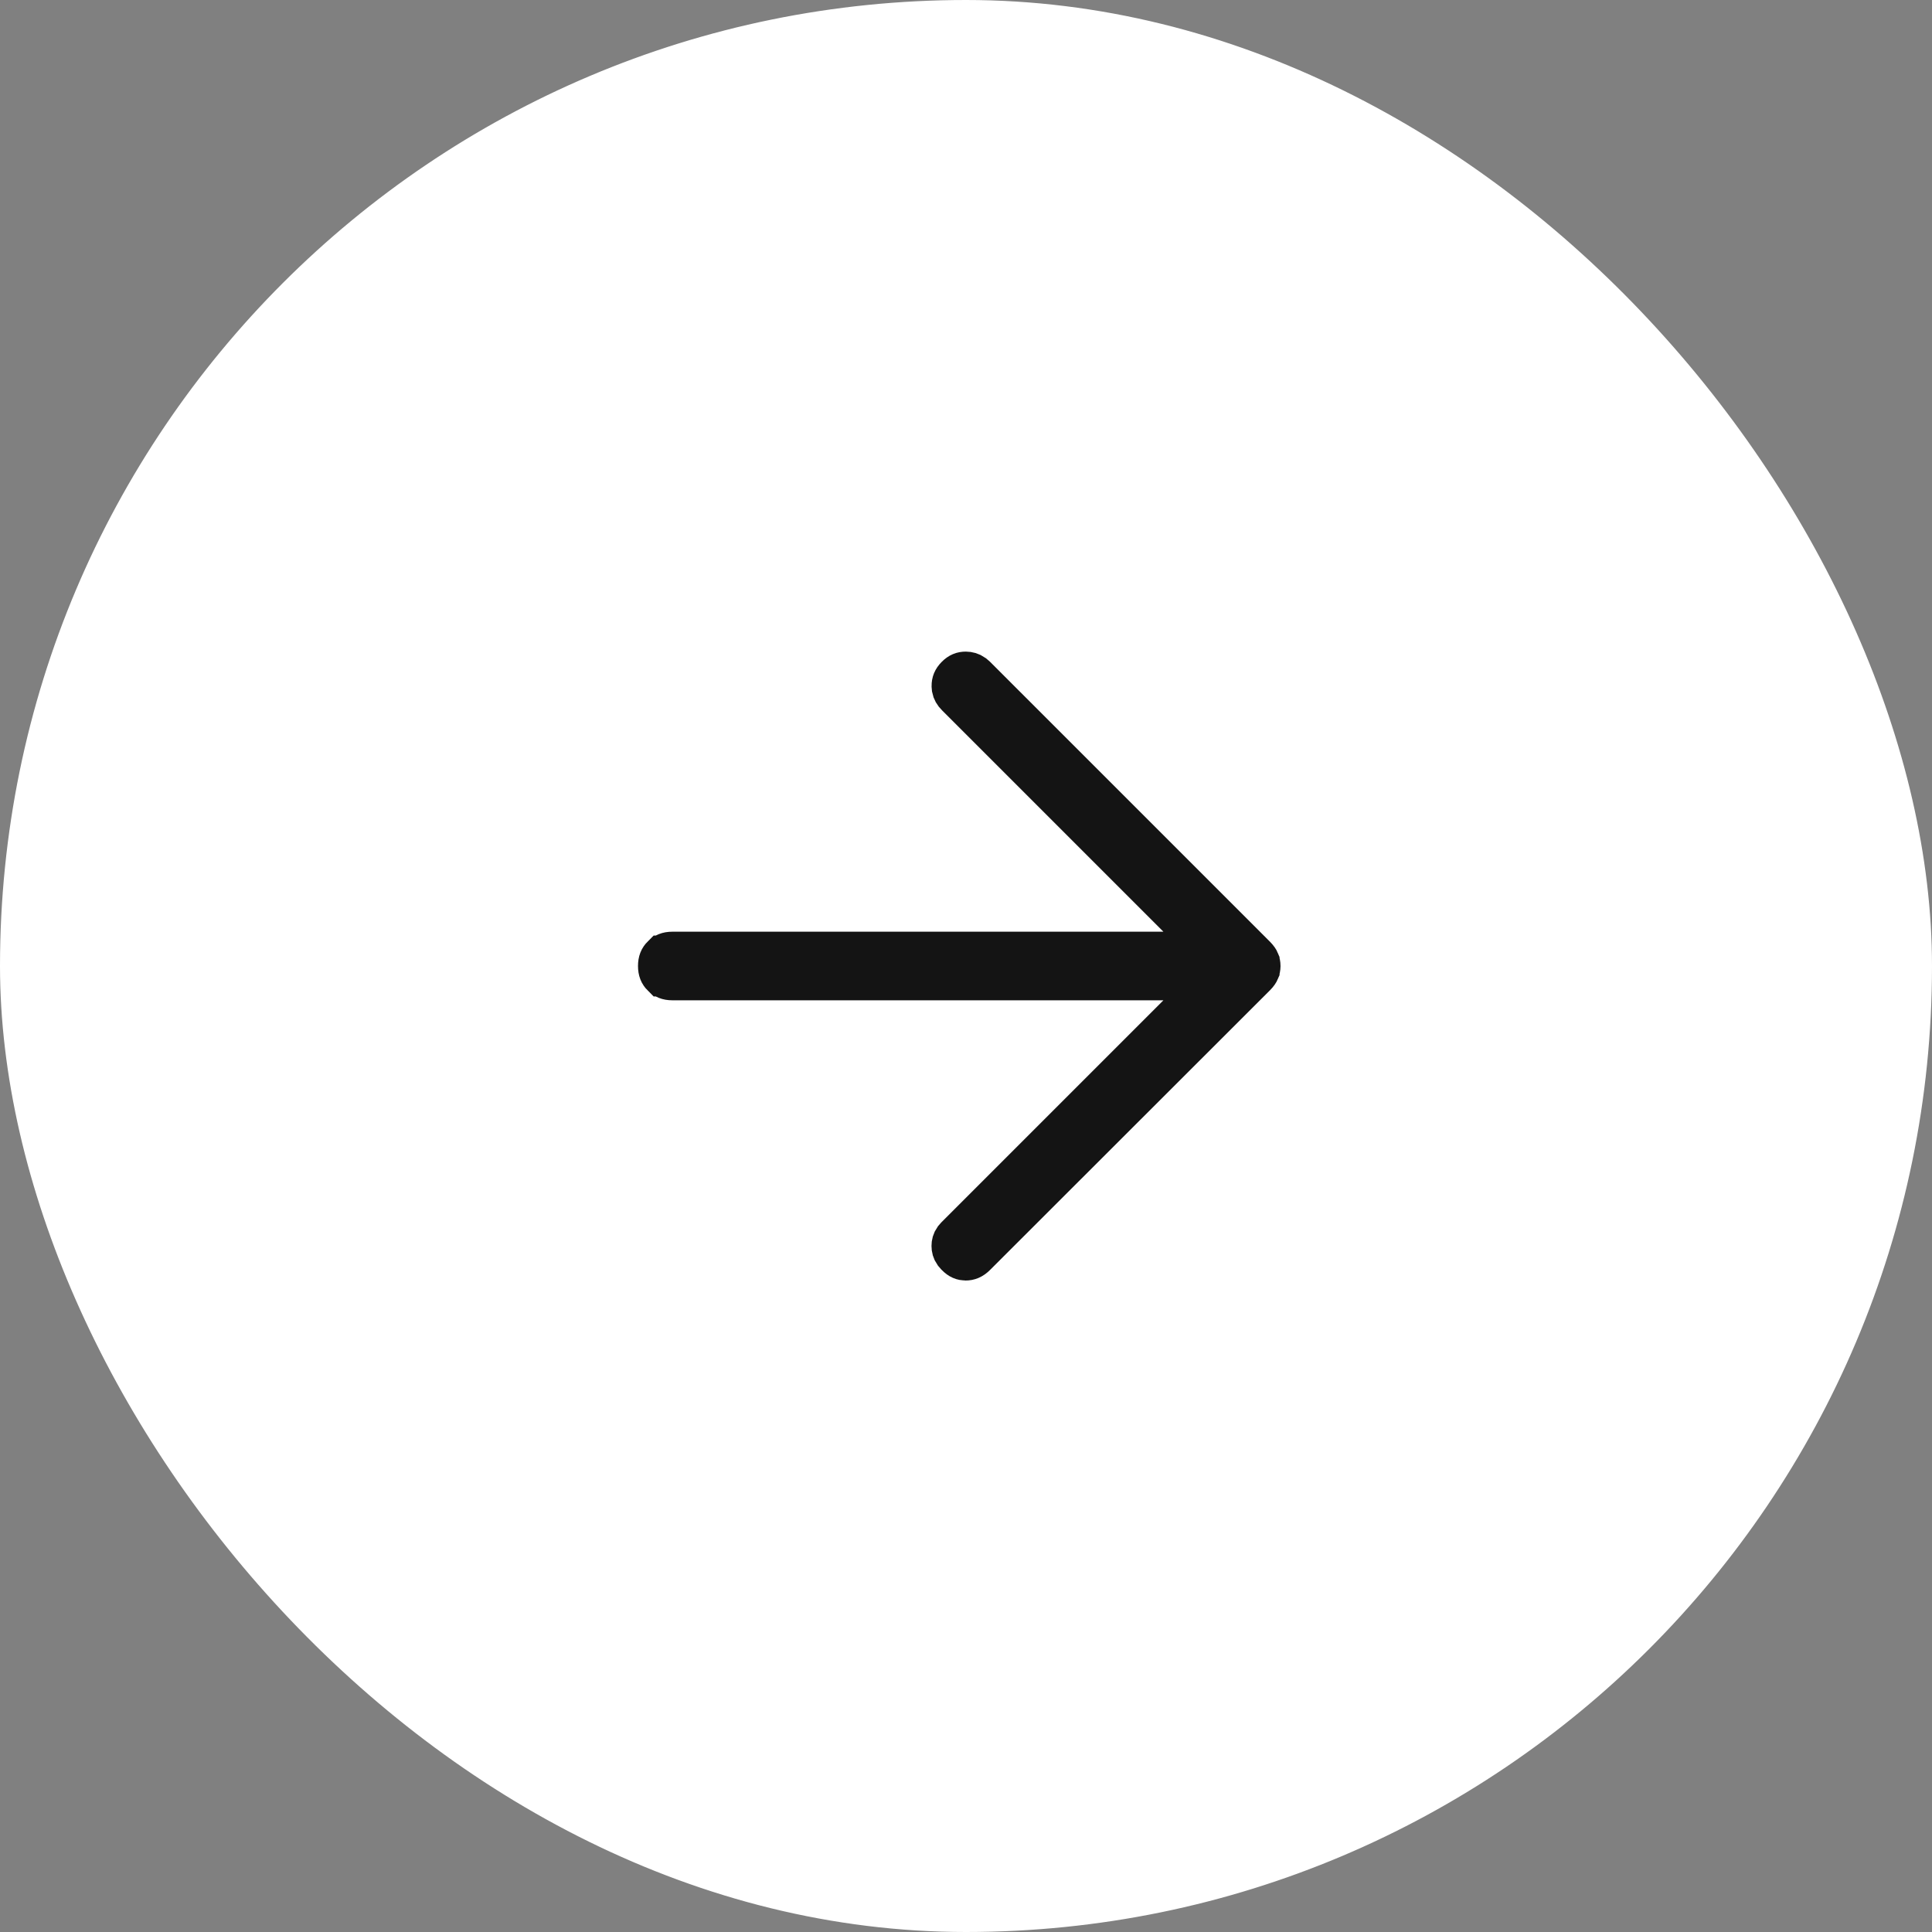 <svg width="48" height="48" viewBox="0 0 48 48" fill="none" xmlns="http://www.w3.org/2000/svg">
<rect x="0" y="0" width="48" height="48" fill="#808080" stroke="none"/>
<rect x="0.5" y="0.5" width="47" height="47" rx="23.5" fill="white"/>
<rect x="0.5" y="0.5" width="47" height="47" rx="23.5" stroke="white"/>
<path d="M23.995 16.689C24.066 16.69 24.128 16.707 24.189 16.75L24.251 16.803L31.199 23.751C31.252 23.805 31.278 23.847 31.29 23.876V23.877C31.305 23.913 31.314 23.953 31.314 24.001C31.313 24.049 31.305 24.088 31.29 24.123V24.124C31.278 24.152 31.253 24.195 31.199 24.249L24.245 31.197C24.154 31.288 24.075 31.314 23.992 31.314C23.912 31.313 23.839 31.289 23.756 31.203L23.751 31.198L23.699 31.138C23.657 31.078 23.643 31.02 23.643 30.955C23.643 30.89 23.657 30.833 23.699 30.773L23.751 30.713L30.112 24.352H16.702C16.58 24.352 16.508 24.316 16.447 24.256H16.446C16.385 24.195 16.351 24.122 16.351 24C16.351 23.878 16.385 23.805 16.446 23.744H16.447C16.508 23.684 16.58 23.648 16.702 23.648H30.112L23.757 17.293C23.695 17.232 23.664 17.173 23.651 17.108L23.645 17.041C23.645 16.951 23.671 16.878 23.751 16.797L23.752 16.796C23.832 16.715 23.905 16.689 23.995 16.689Z" fill="#141414" stroke="#141414"/>
</svg>
